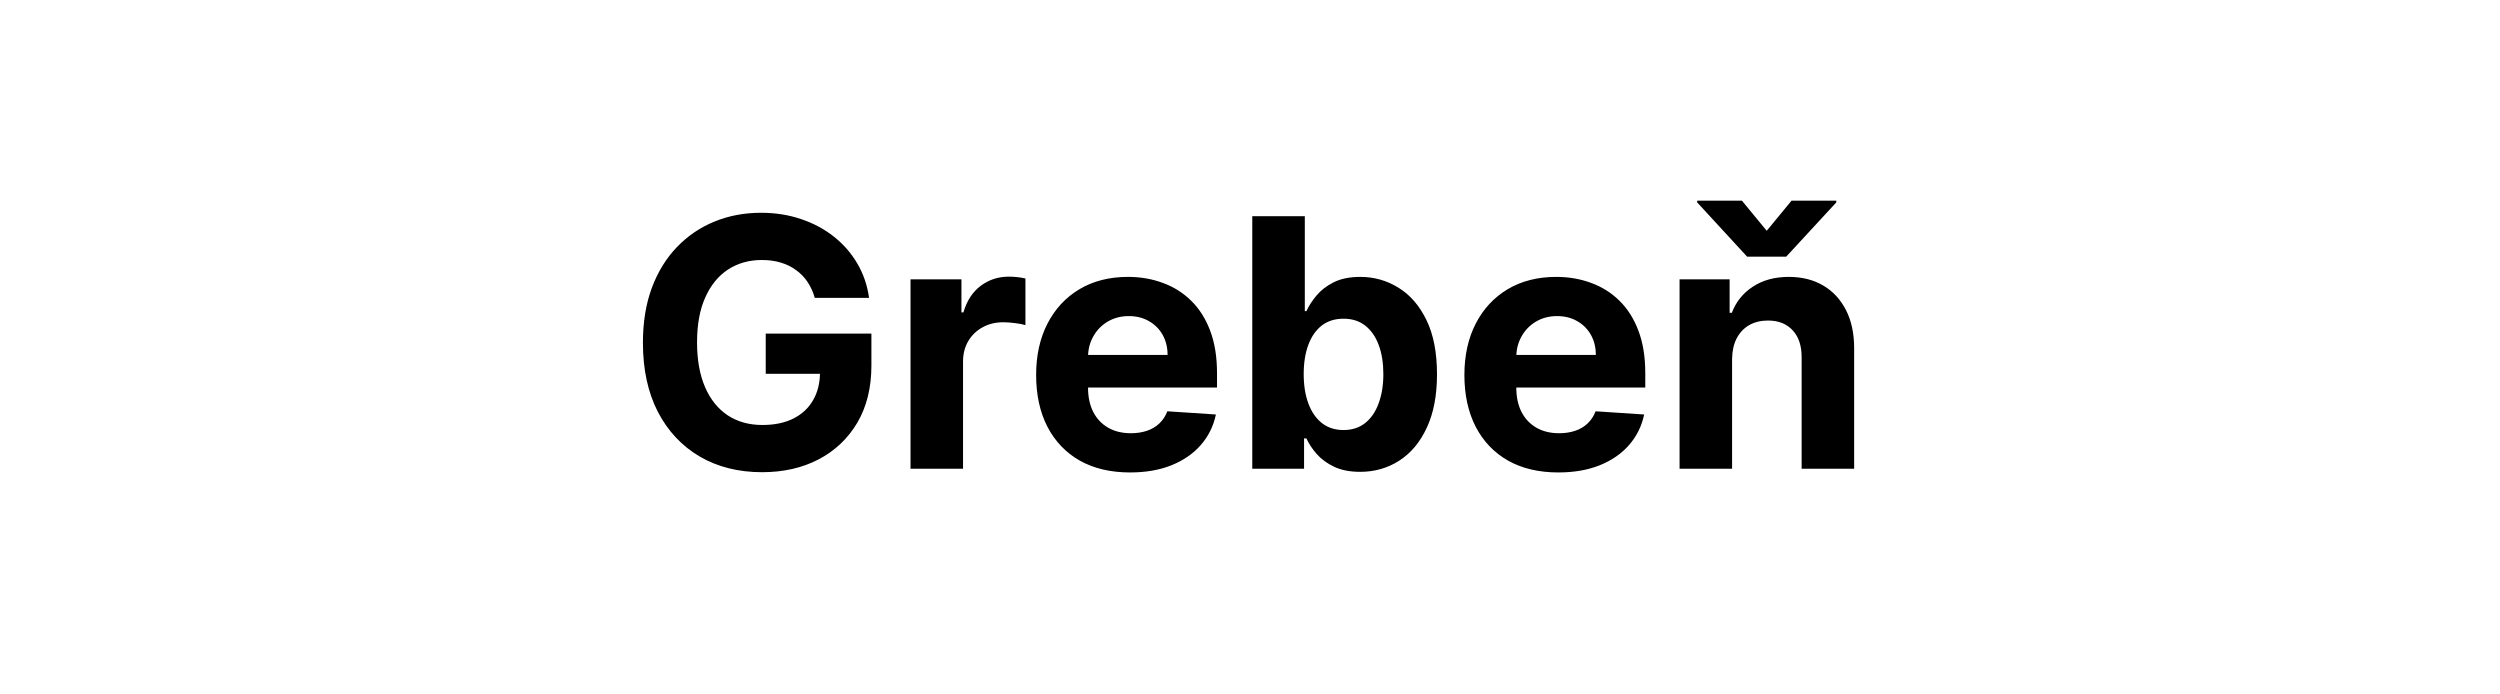<svg width="144" height="40" viewBox="0 0 144 40" fill="none" xmlns="http://www.w3.org/2000/svg">
<path d="M46.932 17.156C46.833 16.811 46.693 16.505 46.514 16.24C46.334 15.97 46.113 15.743 45.853 15.558C45.597 15.369 45.304 15.224 44.972 15.125C44.646 15.026 44.283 14.976 43.886 14.976C43.142 14.976 42.489 15.161 41.925 15.53C41.367 15.899 40.931 16.437 40.619 17.142C40.306 17.843 40.15 18.7 40.15 19.713C40.15 20.726 40.304 21.588 40.611 22.298C40.919 23.009 41.355 23.551 41.918 23.925C42.482 24.294 43.147 24.479 43.914 24.479C44.61 24.479 45.204 24.356 45.697 24.109C46.194 23.858 46.573 23.506 46.833 23.051C47.098 22.597 47.231 22.059 47.231 21.439L47.856 21.531H44.106V19.216H50.193V21.048C50.193 22.327 49.923 23.425 49.383 24.344C48.843 25.258 48.1 25.963 47.153 26.46C46.206 26.953 45.121 27.199 43.9 27.199C42.536 27.199 41.338 26.898 40.306 26.297C39.274 25.691 38.469 24.831 37.891 23.719C37.318 22.601 37.032 21.276 37.032 19.741C37.032 18.562 37.202 17.511 37.543 16.588C37.889 15.66 38.372 14.874 38.992 14.23C39.612 13.586 40.334 13.096 41.158 12.76C41.982 12.424 42.875 12.256 43.836 12.256C44.66 12.256 45.427 12.376 46.137 12.618C46.847 12.855 47.477 13.191 48.026 13.626C48.58 14.062 49.032 14.581 49.383 15.182C49.733 15.778 49.958 16.437 50.057 17.156H46.932ZM52.446 27V16.091H55.379V17.994H55.492C55.691 17.317 56.025 16.806 56.494 16.46C56.963 16.11 57.502 15.935 58.113 15.935C58.265 15.935 58.428 15.944 58.603 15.963C58.779 15.982 58.932 16.008 59.065 16.041V18.726C58.923 18.683 58.726 18.645 58.475 18.612C58.225 18.579 57.995 18.562 57.787 18.562C57.342 18.562 56.944 18.66 56.593 18.854C56.248 19.043 55.973 19.308 55.77 19.649C55.571 19.99 55.471 20.383 55.471 20.828V27H52.446ZM65.093 27.213C63.971 27.213 63.005 26.986 62.195 26.531C61.39 26.072 60.77 25.423 60.334 24.585C59.899 23.742 59.681 22.746 59.681 21.595C59.681 20.473 59.899 19.488 60.334 18.641C60.77 17.793 61.383 17.133 62.174 16.659C62.969 16.186 63.902 15.949 64.972 15.949C65.692 15.949 66.362 16.065 66.982 16.297C67.607 16.524 68.152 16.867 68.616 17.327C69.085 17.786 69.449 18.364 69.71 19.06C69.97 19.751 70.1 20.561 70.1 21.489V22.32H60.889V20.445H67.252C67.252 20.009 67.157 19.623 66.968 19.287C66.779 18.951 66.516 18.688 66.18 18.499C65.848 18.305 65.462 18.207 65.022 18.207C64.563 18.207 64.156 18.314 63.8 18.527C63.45 18.735 63.175 19.017 62.977 19.372C62.778 19.723 62.676 20.113 62.671 20.544V22.327C62.671 22.866 62.771 23.333 62.969 23.726C63.173 24.119 63.459 24.422 63.829 24.635C64.198 24.848 64.636 24.954 65.143 24.954C65.479 24.954 65.787 24.907 66.066 24.812C66.345 24.718 66.585 24.576 66.783 24.386C66.982 24.197 67.134 23.965 67.238 23.69L70.036 23.875C69.894 24.547 69.603 25.134 69.163 25.636C68.727 26.134 68.164 26.522 67.472 26.801C66.786 27.076 65.993 27.213 65.093 27.213ZM72.131 27V12.454H75.157V17.923H75.249C75.382 17.63 75.574 17.331 75.825 17.028C76.08 16.721 76.412 16.465 76.819 16.261C77.231 16.053 77.742 15.949 78.353 15.949C79.148 15.949 79.882 16.157 80.555 16.574C81.227 16.986 81.764 17.608 82.167 18.442C82.569 19.27 82.771 20.31 82.771 21.56C82.771 22.776 82.574 23.804 82.181 24.642C81.793 25.475 81.263 26.108 80.59 26.538C79.923 26.965 79.174 27.178 78.346 27.178C77.759 27.178 77.259 27.081 76.847 26.886C76.44 26.692 76.106 26.448 75.846 26.155C75.585 25.857 75.387 25.556 75.249 25.253H75.114V27H72.131ZM75.093 21.546C75.093 22.194 75.183 22.76 75.363 23.243C75.543 23.726 75.803 24.102 76.144 24.372C76.485 24.637 76.899 24.77 77.387 24.77C77.879 24.77 78.296 24.635 78.637 24.365C78.978 24.09 79.236 23.712 79.411 23.229C79.591 22.741 79.681 22.18 79.681 21.546C79.681 20.916 79.594 20.362 79.418 19.884C79.243 19.405 78.985 19.031 78.644 18.761C78.303 18.491 77.884 18.357 77.387 18.357C76.895 18.357 76.478 18.487 76.137 18.747C75.801 19.008 75.543 19.377 75.363 19.855C75.183 20.333 75.093 20.897 75.093 21.546ZM89.761 27.213C88.639 27.213 87.673 26.986 86.863 26.531C86.058 26.072 85.438 25.423 85.002 24.585C84.567 23.742 84.349 22.746 84.349 21.595C84.349 20.473 84.567 19.488 85.002 18.641C85.438 17.793 86.051 17.133 86.842 16.659C87.637 16.186 88.57 15.949 89.64 15.949C90.36 15.949 91.03 16.065 91.65 16.297C92.275 16.524 92.82 16.867 93.284 17.327C93.752 17.786 94.117 18.364 94.377 19.06C94.638 19.751 94.768 20.561 94.768 21.489V22.32H85.556V20.445H91.92C91.92 20.009 91.825 19.623 91.636 19.287C91.447 18.951 91.184 18.688 90.848 18.499C90.516 18.305 90.13 18.207 89.69 18.207C89.231 18.207 88.823 18.314 88.468 18.527C88.118 18.735 87.843 19.017 87.644 19.372C87.446 19.723 87.344 20.113 87.339 20.544V22.327C87.339 22.866 87.439 23.333 87.637 23.726C87.841 24.119 88.127 24.422 88.497 24.635C88.866 24.848 89.304 24.954 89.811 24.954C90.147 24.954 90.455 24.907 90.734 24.812C91.013 24.718 91.252 24.576 91.451 24.386C91.65 24.197 91.802 23.965 91.906 23.69L94.704 23.875C94.562 24.547 94.271 25.134 93.831 25.636C93.395 26.134 92.832 26.522 92.14 26.801C91.454 27.076 90.661 27.213 89.761 27.213ZM99.768 20.693V27H96.743V16.091H99.626V18.016H99.754C99.995 17.381 100.4 16.879 100.968 16.51C101.537 16.136 102.225 15.949 103.035 15.949C103.793 15.949 104.453 16.115 105.017 16.446C105.58 16.777 106.018 17.251 106.331 17.866C106.643 18.477 106.799 19.206 106.799 20.054V27H103.774V20.594C103.779 19.926 103.608 19.405 103.262 19.031C102.917 18.652 102.441 18.463 101.835 18.463C101.428 18.463 101.068 18.551 100.755 18.726C100.448 18.901 100.206 19.157 100.031 19.493C99.86 19.824 99.773 20.224 99.768 20.693ZM100.336 11.56L101.764 13.293L103.191 11.56H105.77V11.659L102.886 14.784H100.635L97.758 11.659V11.56H100.336Z" fill="black"/>
</svg>
